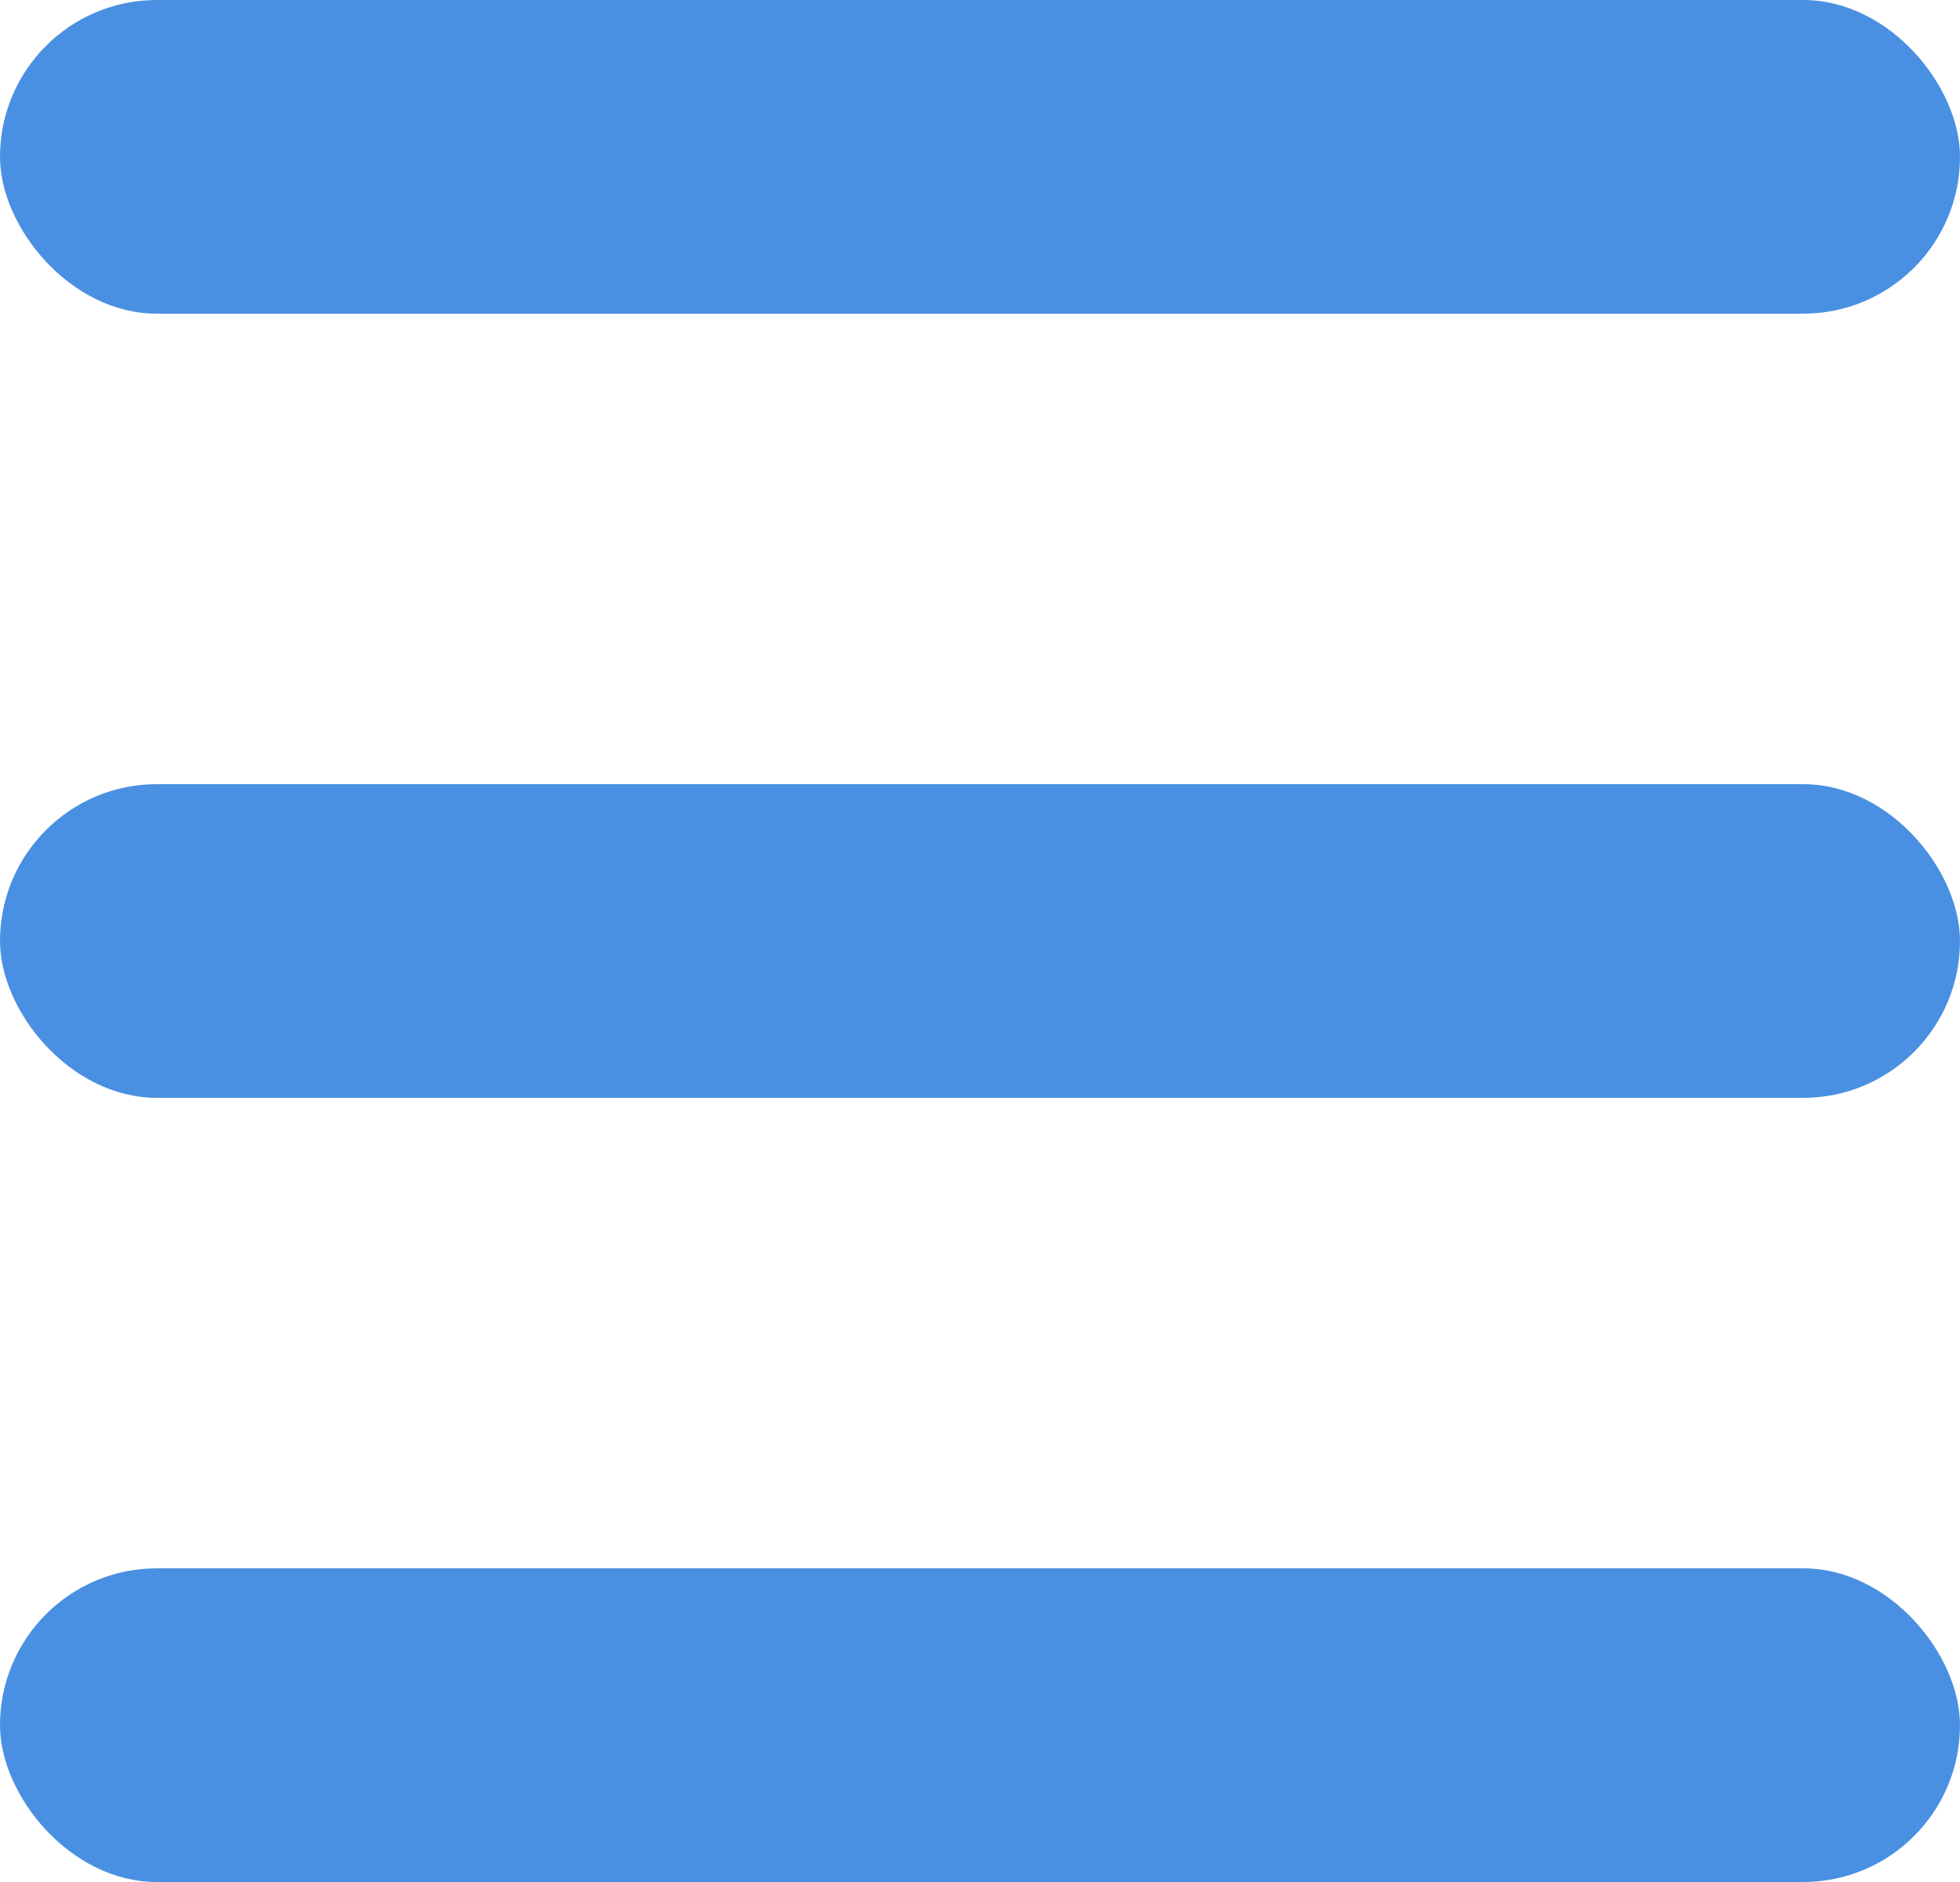 <svg xmlns="http://www.w3.org/2000/svg" width="25" height="24" viewBox="0 0 25 24">
  <g id="グループ_143330" data-name="グループ 143330" transform="translate(-373 -22)">
    <rect id="Rectangle_143" data-name="Rectangle 143" width="25" height="4" rx="2" transform="translate(373 22)" fill="#4a90e2"/>
    <rect id="Rectangle_144" data-name="Rectangle 144" width="25" height="4" rx="2" transform="translate(373 32)" fill="#4a90e2"/>
    <rect id="Rectangle_145" data-name="Rectangle 145" width="25" height="4" rx="2" transform="translate(373 42)" fill="#4a90e2"/>
  </g>
</svg>
